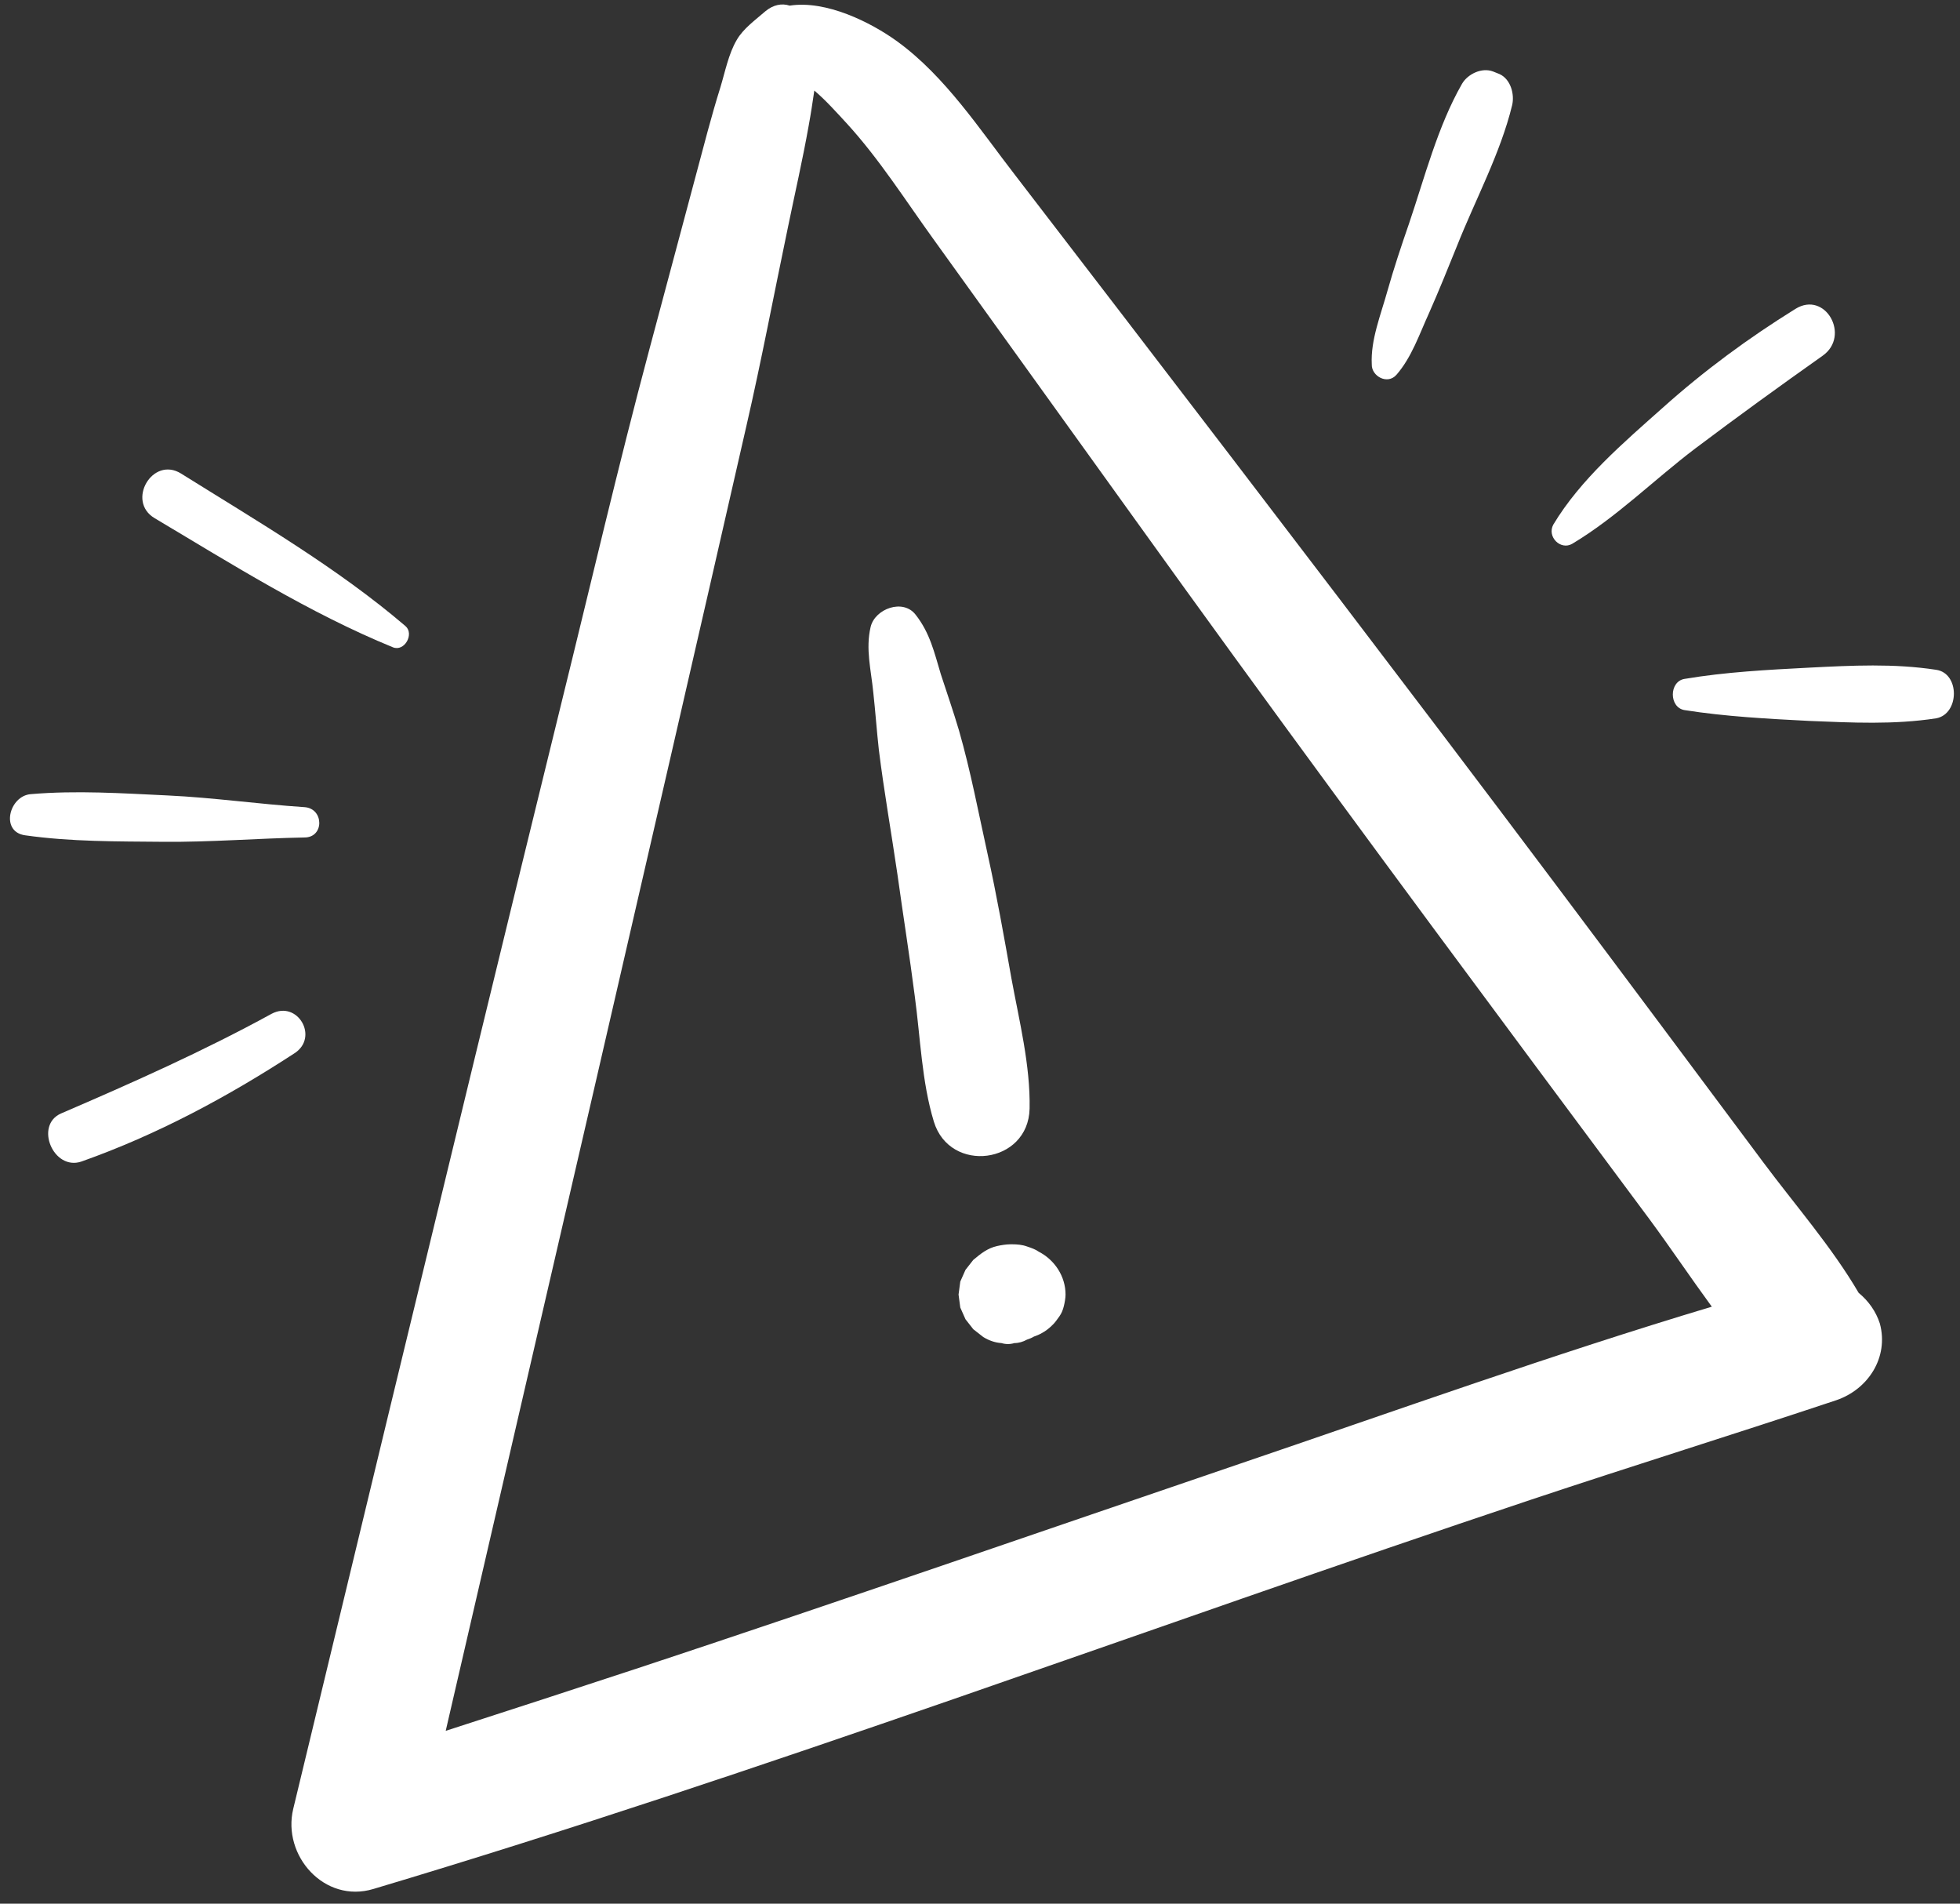 <?xml version="1.0" encoding="UTF-8" standalone="no"?><svg xmlns="http://www.w3.org/2000/svg" xmlns:xlink="http://www.w3.org/1999/xlink" fill="#000000" height="439.4" preserveAspectRatio="xMidYMid meet" version="1" viewBox="-2.3 -1.1 452.5 439.4" width="452.5" zoomAndPan="magnify"><rect x="-2.3" y="-1.1" width="452.5" height="439.4" fill="#333333" stroke="none"/><g><g id="change1_1"><path d="M426.8,297.3c-6.2-10.6-14.7-20.3-22-30.1c-7.9-10.6-15.9-21.3-23.8-31.9c-16.5-22.1-33-44.1-49.6-66 c-32.9-43.4-66-86.6-99.2-129.8c-8.3-10.7-16.2-22.9-27.3-31c-6.2-4.5-16.5-9.6-24.9-8.3c-1.8-0.6-3.8-0.2-5.6,1.3 c-2.3,2-5.1,4-6.6,6.6c-1.9,3.2-2.7,7.4-3.8,11c-2.1,6.7-3.8,13.4-5.6,20.1c-3.6,13.5-7.2,26.9-10.8,40.4 c-7.2,26.9-13.5,54.1-20.2,81.2c-13.4,54.5-26.6,109.1-39.8,163.6c-7.4,30.7-14.8,61.3-22.2,92c-2.6,10.8,7.2,21.9,18.5,18.5 c90.1-26.9,178.2-60.1,267.4-89.9c23.4-7.8,46.9-15.1,70.3-22.9c7.4-2.5,12.2-9.9,10.1-17.7C430.8,301.6,429.1,299.2,426.8,297.3z M283.8,336.8c-45.8,15.6-91.6,31.5-137.5,46.7c-15.2,5-30.5,10-45.7,14.9C123.8,298,147.1,197.7,170,97.3 c3.5-15.2,6.4-30.6,9.6-45.9c1.6-7.8,3.4-15.6,4.8-23.5c0.5-2.7,0.9-5.4,1.3-8.1c2.7,2.3,5.1,5,7.5,7.6c7.5,8.2,13.5,17.7,20,26.7 c15.5,21.5,30.9,43,46.4,64.5c30.5,42.5,61.6,84.6,92.8,126.6c8.7,11.7,17.4,23.4,26.1,35.1c4.8,6.5,9.5,13.5,14.4,20.2 C356.2,311.5,320,324.5,283.8,336.8z" fill="#ffffff"/></g><g id="change2_1"><path d="M235.4,254.8c0.2-10-2.4-20.3-4.2-30.1c-1.7-9.6-3.4-19.2-5.5-28.7c-2.1-9.5-3.9-19.1-6.6-28.5 c-1.3-4.4-2.8-8.7-4.2-13c-1.5-5-2.5-9.5-5.8-13.7c-2.9-3.8-9.4-1.4-10.4,2.8c-1.2,5.1,0.1,9.9,0.6,15c0.5,4.5,0.8,8.9,1.3,13.4 c1.2,9.6,2.9,19.2,4.3,28.8c1.3,9.4,2.8,18.7,4,28.1c1.3,9.6,1.6,19.7,4.4,28.9C217,269.9,235.1,267.6,235.4,254.8z" fill="#ffffff"/></g><g id="change2_2"><path d="M237.5,287.8c-0.7-0.5-1.5-0.8-2.7-1.2c-1.1-0.4-2.3-0.5-3.4-0.5c-0.1,0-0.3,0-0.4,0c-1,0-2.2,0.2-3.1,0.4 c-2.2,0.5-3.7,1.7-5.5,3.2c-0.6,0.8-1.2,1.5-1.8,2.3c-0.4,0.9-0.8,1.8-1.2,2.7c-0.1,1-0.3,2-0.4,3c0.1,1,0.3,2,0.4,3 c0.4,0.9,0.8,1.8,1.2,2.7c0.6,0.8,1.2,1.5,1.8,2.3c0.8,0.6,1.5,1.2,2.3,1.8c1.3,0.8,2.7,1.3,4.2,1.4c1,0.3,2,0.3,3,0 c1,0,2-0.3,2.9-0.8c0.6-0.2,1.1-0.4,1.6-0.7c0.6-0.2,1.3-0.5,1.8-0.8c0.8-0.4,1.7-1.1,2.3-1.7c0.7-0.6,1.3-1.5,1.8-2.2 c0.5-0.7,0.8-1.5,1-2.3c0.2-0.8,0.4-1.9,0.4-2.7C243.7,293.5,241.2,289.7,237.5,287.8z" fill="#ffffff"/></g><g id="change2_3"><path d="M320.1,85.4c3.5-4,5.3-9.4,7.5-14.2c2.3-5.2,4.4-10.4,6.5-15.6c4.2-10.6,10-21.3,12.7-32.4 c0.6-2.5-0.3-6-2.9-7.2c-0.5-0.2-1-0.4-1.5-0.6c-2.6-1-5.9,0.6-7.2,2.9c-5.6,9.8-8.6,21.6-12.2,32.2c-1.8,5.2-3.5,10.3-5,15.6 c-1.5,5.4-3.9,11.3-3.6,16.9C314.3,85.7,318,87.8,320.1,85.4z" fill="#ffffff"/></g><g id="change2_4"><path d="M360.7,124.4c10.2-6.1,18.9-14.8,28.4-22c9.7-7.3,19.5-14.4,29.4-21.4c6.5-4.6,0.6-15.1-6.3-10.8 c-10.8,6.7-21,14.2-30.5,22.7c-9.1,8.1-19.1,16.6-25.4,27.1C354.8,122.8,358,126,360.7,124.4z" fill="#ffffff"/></g><g id="change2_5"><path d="M444.7,153.5c-9.8-1.5-19.4-1-29.3-0.5c-9.6,0.5-19.3,1-28.8,2.6c-3.6,0.6-3.6,6.6,0,7.2 c9.5,1.5,19.2,2,28.8,2.5c9.9,0.4,19.5,0.9,29.3-0.6C450.1,163.7,450.2,154.3,444.7,153.5z" fill="#ffffff"/></g><g id="change2_6"><path d="M68,192.2c4.6,0,4.5-6.7,0-7c-10.6-0.7-21-2.2-31.6-2.7c-10.6-0.5-21-1.2-31.6-0.3c-5,0.4-7.1,8.7-1.3,9.5 c10.6,1.5,21.2,1.4,31.9,1.5C46.3,193.3,57.1,192.4,68,192.2z" fill="#ffffff"/></g><g id="change2_7"><path d="M60.4,232.9c-15.7,8.6-32.1,15.9-48.6,23c-6.2,2.7-1.8,13.3,4.7,11.1c17.5-6.2,33.7-14.9,49.2-25 C71.4,238.3,66.4,229.7,60.4,232.9z" fill="#ffffff"/></g><g id="change2_8"><path d="M33.4,118.5c17.8,10.6,35.7,21.9,55,29.8c2.7,1.1,5-3.1,2.9-4.9c-15.8-13.5-34.2-24.2-51.8-35.2 C32.9,104.1,26.8,114.6,33.4,118.5z" fill="#ffffff"/></g></g></svg>